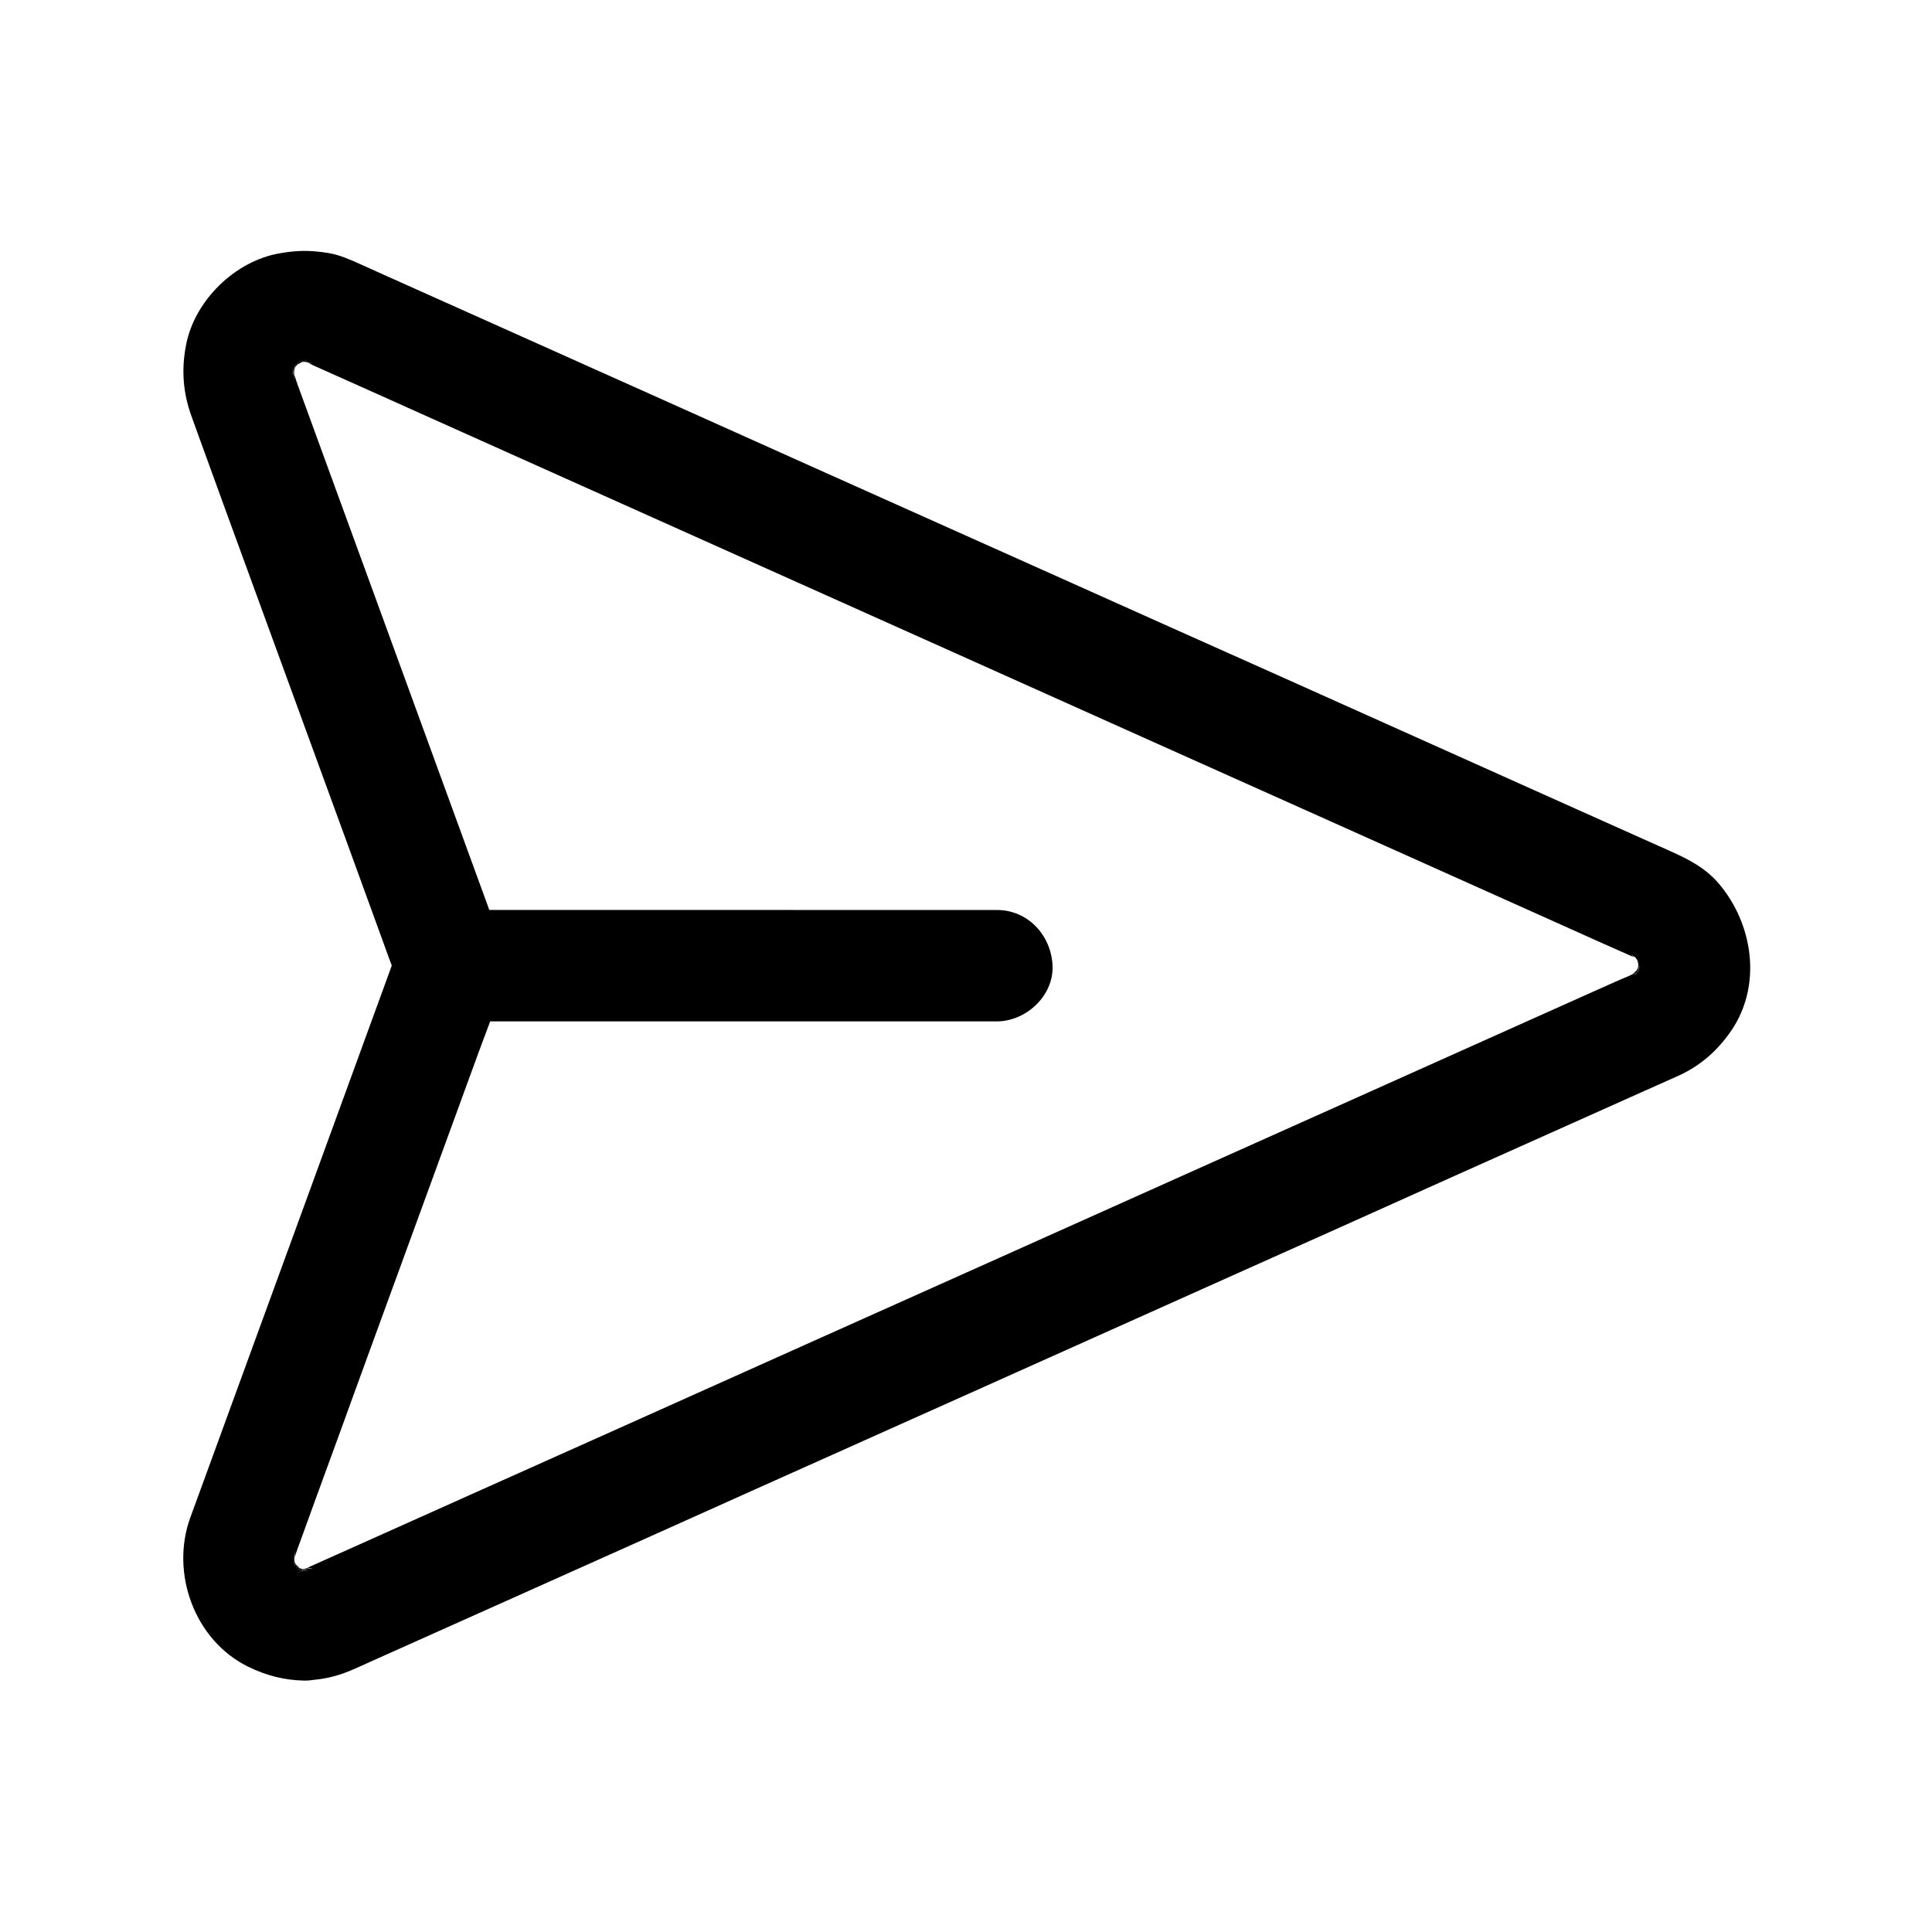 <?xml version="1.0" encoding="UTF-8"?>
<!-- The Best Svg Icon site in the world: iconSvg.co, Visit us! https://iconsvg.co -->
<svg fill="#000000" width="800px" height="800px" version="1.1" viewBox="144 144 512 512" xmlns="http://www.w3.org/2000/svg">
 <g>
  <path d="m599.46 378.11c-3.543-4.133-8.07-6.445-12.84-8.562-8.316-3.738-16.629-7.43-24.945-11.168-15.598-6.988-31.191-13.973-46.738-20.961-20.074-9.004-40.148-18.008-60.223-26.961-21.695-9.742-43.395-19.434-65.141-29.176-20.664-9.25-41.328-18.5-61.992-27.797-16.875-7.578-33.75-15.105-50.625-22.68-10.383-4.625-20.715-9.297-31.094-13.922-1.871-0.836-3.691-1.672-5.559-2.508-0.344-0.148-0.688-0.297-0.984-0.441-2.656-1.18-5.266-2.363-8.168-2.856-4.676-0.789-8.363-0.789-13.039 0.051-11.809 2.016-22.535 12.496-24.797 24.254-1.277 6.496-0.836 12.695 1.426 18.895 0.492 1.426 1.031 2.805 1.523 4.231 2.363 6.543 4.773 13.086 7.133 19.633 7.676 20.961 15.301 41.969 22.977 62.926 6.594 18.055 13.188 36.062 19.73 54.121 0.543 1.574 1.133 3.102 1.723 4.676-1.77 4.922-3.59 9.84-5.363 14.711-5.215 14.316-10.43 28.586-15.645 42.902-5.902 16.137-11.758 32.227-17.664 48.363l-12.547 34.383c-0.738 1.969-1.426 3.938-2.164 5.902-5.363 14.711 1.082 32.621 15.398 39.605 4.773 2.312 9.496 3.543 14.859 3.641 0.984 0 1.918-0.098 2.856-0.246 3.543-0.344 6.789-1.277 10.137-2.754 1.031-0.441 2.016-0.887 3-1.328 0.148-0.051 0.246-0.098 0.395-0.195 0.641-0.297 1.23-0.543 1.871-0.836 3.102-1.379 6.25-2.805 9.348-4.184 12.348-5.512 24.699-11.07 37.047-16.582 18.156-8.117 36.262-16.234 54.414-24.402 21.207-9.496 42.41-18.992 63.617-28.488 21.5-9.645 43-19.285 64.551-28.93 19.141-8.562 38.277-17.121 57.367-25.73 13.875-6.199 27.797-12.449 41.672-18.648 5.856-2.609 11.711-5.266 17.613-7.871 5.953-2.656 10.527-6.691 14.219-12.055 8.215-12.051 5.801-28.289-3.348-39.012zm-20.762 22.039c-0.051-0.098-0.098-0.246-0.148-0.344-0.051 0.148-0.098 0.246-0.148 0.395 0.051 0.441 0.098 0.836 0.195 1.277-0.051-0.395-0.148-0.836-0.195-1.23-0.051 0.098-0.098 0.195-0.148 0.344 0 0.098 0 0.195-0.051 0.246 0.246-0.195 0.195 0-0.051 0.344 0.195-0.098 0.195-0.148 0 0.051-0.051 0.246-0.051 0.492-0.098 0.789 0-0.246 0.051-0.492 0.051-0.738-0.098 0.148-0.195 0.297-0.297 0.395-0.148 0.395-0.344 0.836-0.492 1.23 0.148-0.395 0.297-0.738 0.395-1.133-0.441 0.543-0.836 0.934-0.297 0-1.23 0.934-0.984 0.688-0.492 0.195-0.148 0.098-0.297 0.195-0.395 0.246-0.934 0.492-1.918 0.887-2.902 1.277-0.297 0.148-0.59 0.246-0.887 0.395-1.82 0.789-3.59 1.625-5.41 2.41-7.871 3.543-15.742 7.035-23.617 10.578-12.348 5.559-24.746 11.07-37.098 16.629-15.449 6.938-30.898 13.824-46.348 20.762-17.121 7.676-34.242 15.352-51.363 23.027-17.27 7.723-34.586 15.5-51.855 23.223-16.188 7.281-32.422 14.516-48.609 21.797-13.629 6.102-27.258 12.203-40.887 18.301-9.645 4.328-19.238 8.609-28.879 12.941-4.231 1.871-8.414 3.789-12.645 5.656-0.148 0.051-0.297 0.148-0.441 0.195 0.195-0.051 0.395-0.098 0.543-0.148-0.395 0.148-0.738 0.297-1.133 0.492 0.641-0.098 1.277-0.195 1.969-0.246-0.543 0.195-1.23 0.246-1.969 0.297 0 0-0.051 0-0.051 0.051-0.051 0.051-0.148 0.051-0.195 0.098 0.441 0.098 0.887 0.195 1.328 0.246-0.492-0.051-0.984-0.148-1.477-0.195-0.051 0-0.051 0-0.098 0.051 0.395 0.195 0.789 0.395 1.23 0.59-0.441-0.195-0.887-0.344-1.328-0.543-0.098 0.051-0.195 0.098-0.297 0.148 0.246 0.246 0.098 0.246-0.148 0.051-0.441 0.195-0.887 0.395-1.328 0.543 0.441-0.195 0.887-0.395 1.328-0.59-0.098-0.051-0.195-0.148-0.297-0.195h-0.051c-0.148 0-0.344 0.051-0.492 0.051 0.148-0.051 0.297-0.051 0.492-0.098 0 0-0.051-0.051-0.098-0.051-0.051-0.051-0.098-0.051-0.148-0.098-0.195 0-0.395-0.051-0.59-0.098 0.195 0 0.395 0 0.543 0.051-0.148-0.098-0.344-0.246-0.441-0.344-0.098-0.051-0.148-0.051-0.246-0.098 0.051 0.148 0.098 0.246 0.148 0.395-0.051-0.148-0.098-0.246-0.148-0.395-0.148-0.051-0.246-0.098-0.395-0.148 0.148 0.051 0.246 0.098 0.395 0.148 0-0.051-0.051-0.098-0.051-0.148-0.148-0.148-0.195-0.246-0.098-0.195-0.098-0.246-0.195-0.492-0.297-0.738 0 0-0.051 0-0.051-0.051 0 0.344 0.051 0.641 0.051 0.984-0.051-0.344-0.098-0.688-0.148-1.031 0-0.098-0.051-0.195-0.051-0.297-0.051-0.098-0.098-0.195-0.098-0.246-0.051 0.297-0.148 0.641-0.195 0.934 0.051-0.344 0.098-0.688 0.148-1.082-0.195-0.441-0.344-0.887-0.543-1.277 0.195 0.395 0.344 0.789 0.543 1.18 0-0.098 0.051-0.195 0.051-0.297-0.051-0.395-0.098-0.836-0.148-1.23 0.051 0.344 0.148 0.688 0.195 1.031 0.098-0.738 0.195-1.523 0.297-2.262-0.051 0.738-0.098 1.426-0.148 2.164 0.492-1.82 1.23-3.59 1.871-5.41 1.23-3.394 2.461-6.789 3.691-10.184 4.328-11.855 8.66-23.664 12.941-35.523 10.086-27.652 20.223-55.352 30.309-83 0.984-2.656 2.016-5.363 3-8.02h134.27c7.723 0 15.105-6.789 14.762-14.762-0.344-8.02-6.496-14.762-14.762-14.762l-134.51-0.004c-0.148-0.395-0.297-0.836-0.441-1.23-9.691-26.52-19.336-53.039-29.027-79.555-7.035-19.336-14.121-38.621-21.156-57.957-0.395-1.133-0.789-2.215-1.133-3.344 0 0.688 0.051 1.379 0.148 2.066-0.098-0.738-0.195-1.477-0.297-2.164-0.098 0.344-0.148 0.738-0.195 1.082 0.051-0.441 0.148-0.887 0.195-1.328 0-0.098 0-0.195-0.051-0.246-0.195 0.395-0.395 0.836-0.59 1.23 0.195-0.441 0.395-0.887 0.543-1.328-0.051-0.395-0.098-0.789-0.148-1.18 0.051 0.344 0.148 0.738 0.195 1.082 0.051-0.098 0.051-0.148 0.098-0.246v-0.195l-0.051 0.051s0-0.051 0.051-0.051c0.051-0.344 0.098-0.738 0.148-1.082-0.051 0.344-0.051 0.641-0.051 0.984 0-0.051 0.051-0.051 0.051-0.098 0.098-0.195 0.195-0.441 0.246-0.641-0.051 0-0.051-0.051 0.098-0.195 0.051-0.098 0.051-0.148 0.098-0.195-0.148 0.051-0.246 0.098-0.395 0.148 0.148-0.051 0.246-0.098 0.395-0.148 0.051-0.148 0.098-0.246 0.148-0.395-0.051 0.148-0.098 0.246-0.148 0.395 0.098-0.051 0.148-0.051 0.246-0.098 0.148-0.098 0.246-0.246 0.395-0.344-0.195 0-0.344 0.051-0.543 0.051 0.195-0.051 0.395-0.051 0.59-0.098h0.051c0.148-0.148 0.297-0.246 0.441-0.344-0.148-0.051-0.297-0.051-0.441-0.098 0.148 0 0.297 0.051 0.492 0.051 0.344-0.246 0.492-0.297 0.195 0.051 0.148 0 0.297 0.051 0.395 0.051 0.098-0.051 0.246-0.098 0.344-0.148-0.395-0.148-0.738-0.344-1.133-0.492 0.395 0.148 0.789 0.344 1.18 0.492 0.297-0.148 0.641-0.246 0.934-0.395-0.297 0.148-0.59 0.297-0.836 0.441 0.098 0.051 0.195 0.098 0.297 0.148 0.297-0.051 0.59-0.098 0.887-0.148-0.297 0.051-0.543 0.098-0.836 0.148 0.098 0.051 0.195 0.098 0.246 0.098 0.59 0.098 1.133 0.148 1.723 0.246-0.492-0.051-0.934-0.098-1.426-0.098 0.441 0.195 0.887 0.344 1.328 0.543-0.344-0.098-0.641-0.195-0.934-0.297 2.656 1.18 5.312 2.363 7.922 3.543 8.609 3.836 17.219 7.723 25.781 11.562 12.84 5.758 25.684 11.512 38.523 17.27 15.695 7.035 31.391 14.07 47.086 21.105 17.219 7.723 34.488 15.449 51.711 23.172 17.219 7.723 34.441 15.449 51.66 23.172 15.891 7.133 31.785 14.219 47.676 21.352 13.188 5.902 26.32 11.809 39.508 17.711 9.055 4.082 18.156 8.117 27.207 12.203 3.492 1.574 6.988 3.148 10.48 4.676 0.934 0.441 1.969 0.836 2.902 1.277 0.148 0.051 0.297 0.148 0.492 0.246l-0.051-0.051c-0.887-0.934-0.344-0.492 0.297 0.051-0.297-0.59 0-0.344 0.344 0.098-0.098-0.344-0.246-0.688-0.395-0.984 0.148 0.344 0.297 0.738 0.441 1.082 0.051 0.051 0.148 0.148 0.195 0.246 0.098 0.051 0.148 0.098 0.195 0.148 0-0.195-0.051-0.344-0.051-0.543 0.051 0.195 0.051 0.395 0.098 0.59 0.098 0.098 0.195 0.195 0.246 0.297 0 0-0.098-0.051-0.246-0.195v0.051c0.246 0.344 0.344 0.59 0.051 0.344 0 0.098 0.051 0.246 0.051 0.344 0.051 0.098 0.098 0.195 0.148 0.297 0.098-0.395 0.148-0.789 0.195-1.18-0.051 0.441-0.148 0.887-0.195 1.277 0.051 0.148 0.098 0.246 0.148 0.395 0.051-0.098 0.098-0.246 0.148-0.344-0.051 0.148-0.098 0.246-0.148 0.395 0.195-0.07 0.246 0.031 0.297 0.176z"/>
  <path d="m224.85 559.8c-0.051 0.051-0.148 0.051-0.195 0.098 0.441 0.098 0.887 0.195 1.328 0.246-0.492-0.051-0.984-0.148-1.477-0.195-0.051 0-0.051 0-0.098 0.051 0.395 0.195 0.789 0.395 1.23 0.59-0.441-0.195-0.887-0.344-1.328-0.543-0.098 0.051-0.195 0.098-0.297 0.148 0.246 0.246 0.098 0.246-0.148 0.051-0.441 0.195-0.887 0.395-1.328 0.543 0.441-0.195 0.887-0.395 1.328-0.59-0.098-0.051-0.195-0.148-0.297-0.195h-0.051c-0.148 0-0.344 0.051-0.492 0.051 0.148-0.051 0.297-0.051 0.492-0.098 0 0-0.051-0.051-0.098-0.051-0.051-0.051-0.098-0.051-0.148-0.098-0.195 0-0.395-0.051-0.59-0.098 0.195 0 0.395 0 0.543 0.051-0.148-0.098-0.344-0.246-0.441-0.344-0.098-0.051-0.148-0.051-0.246-0.098 0.051 0.148 0.098 0.246 0.148 0.395-0.051-0.148-0.098-0.246-0.148-0.395-0.148-0.051-0.246-0.098-0.395-0.148 0.148 0.051 0.246 0.098 0.395 0.148 0-0.051-0.051-0.098-0.051-0.148-0.148-0.148-0.195-0.246-0.098-0.195-0.098-0.246-0.195-0.492-0.297-0.738 0 0-0.051 0-0.051-0.051 0 0.344 0.051 0.641 0.051 0.984-0.051-0.344-0.098-0.688-0.148-1.031 0-0.098-0.051-0.195-0.051-0.297-0.051-0.098-0.098-0.195-0.098-0.246-0.051 0.297-0.148 0.641-0.195 0.934 0.051-0.344 0.098-0.688 0.148-1.082-0.195-0.441-0.344-0.887-0.543-1.277 0.195 0.395 0.344 0.789 0.543 1.18 0-0.098 0.051-0.195 0.051-0.297-0.051-0.395-0.098-0.836-0.148-1.23 0.051 0.344 0.148 0.688 0.195 1.031 0.098-0.738 0.195-1.523 0.297-2.262-0.051 0.738-0.098 1.426-0.148 2.164v0.836c0.051 0.148 0.098 0.297 0.098 0.441 0.098 0.148 0.148 0.297 0.246 0.441-0.051-0.051-0.098-0.098-0.148-0.148v0.051c0.098 0.098 0.195 0.195 0.246 0.297-0.051-0.051-0.098-0.148-0.148-0.195 0.492 0.395 0.789 0.738 1.031 0.984-0.098-0.051-0.195-0.098-0.297-0.148-0.098-0.098-0.195-0.148-0.246-0.246-0.098-0.098-0.195-0.246-0.297-0.344 0.098 0.148 0.148 0.297 0.246 0.395 0 0 0.051 0 0.051 0.051 0.098 0.051 0.195 0.098 0.246 0.148 0.098 0.098 0.246 0.195 0.344 0.297h0.051c-0.051-0.051-0.051-0.098-0.098-0.148 0.148 0.098 0.297 0.148 0.441 0.246 0.148 0.051 0.297 0.098 0.441 0.148 0.441-0.098 0.887-0.195 1.277-0.344 0.195-0.051 0.395-0.098 0.543-0.148-0.395 0.148-0.738 0.297-1.133 0.492h-0.051c0.059-0.113 0.059-0.062 0.012-0.062z"/>
  <path d="m227.11 240c-0.492-0.051-0.934-0.098-1.426-0.098 0.441 0.195 0.887 0.344 1.328 0.543-0.344-0.098-0.641-0.195-0.934-0.297-0.297-0.098-0.59-0.148-0.887-0.246h-0.984c-0.051 0-0.148 0.051-0.195 0.051-0.395 0.195-0.789 0.441-1.18 0.641-0.051 0.051-0.098 0.098-0.148 0.148-0.098 0.098-0.195 0.246-0.344 0.395-0.098 0.148-0.195 0.297-0.246 0.492-0.051 0.195-0.098 0.395-0.148 0.59v0.789c0 0.688 0.051 1.379 0.148 2.066-0.098-0.738-0.195-1.477-0.297-2.164-0.098 0.344-0.148 0.738-0.195 1.082 0.051-0.441 0.148-0.887 0.195-1.328 0-0.098 0-0.195-0.051-0.246-0.195 0.395-0.395 0.836-0.59 1.23 0.195-0.441 0.395-0.887 0.543-1.328-0.051-0.395-0.098-0.789-0.148-1.18 0.051 0.344 0.148 0.738 0.195 1.082 0.051-0.098 0.051-0.148 0.098-0.246v-0.195l-0.051 0.051s0-0.051 0.051-0.051c0.051-0.344 0.098-0.738 0.148-1.082-0.051 0.344-0.051 0.641-0.051 0.984 0-0.051 0.051-0.051 0.051-0.098 0.098-0.195 0.195-0.441 0.246-0.641-0.051 0-0.051-0.051 0.098-0.195 0.051-0.098 0.051-0.148 0.098-0.195-0.148 0.051-0.246 0.098-0.395 0.148 0.148-0.051 0.246-0.098 0.395-0.148 0.051-0.148 0.098-0.246 0.148-0.395-0.051 0.148-0.098 0.246-0.148 0.395 0.098-0.051 0.148-0.051 0.246-0.098 0.148-0.098 0.246-0.246 0.395-0.344-0.195 0-0.344 0.051-0.543 0.051 0.195-0.051 0.395-0.051 0.59-0.098h0.051c0.148-0.148 0.297-0.246 0.441-0.344-0.148-0.051-0.297-0.051-0.441-0.098 0.148 0 0.297 0.051 0.492 0.051 0.344-0.246 0.492-0.297 0.195 0.051 0.148 0 0.297 0.051 0.395 0.051 0.098-0.051 0.246-0.098 0.344-0.148-0.395-0.148-0.738-0.344-1.133-0.492 0.395 0.148 0.789 0.344 1.18 0.492 0.297-0.148 0.641-0.246 0.934-0.395-0.297 0.148-0.59 0.297-0.836 0.441 0.098 0.051 0.195 0.098 0.297 0.148 0.297-0.051 0.59-0.098 0.887-0.148-0.297 0.051-0.543 0.098-0.836 0.148 0.098 0.051 0.195 0.098 0.246 0.098 0.594-0.07 1.184 0.027 1.773 0.078z"/>
  <path d="m578.5 399.8c-0.051 0.148-0.098 0.246-0.148 0.395 0.051 0.441 0.098 0.836 0.195 1.277-0.051-0.395-0.148-0.836-0.195-1.23-0.051 0.098-0.098 0.195-0.148 0.344 0 0.098 0 0.195-0.051 0.246 0.246-0.195 0.195 0-0.051 0.344 0.195-0.098 0.195-0.148 0 0.051-0.051 0.246-0.051 0.492-0.098 0.789 0-0.246 0.051-0.492 0.051-0.738-0.098 0.148-0.195 0.297-0.297 0.395-0.148 0.395-0.344 0.836-0.492 1.23 0.148-0.395 0.297-0.738 0.395-1.133-0.441 0.543-0.836 0.934-0.297 0-1.23 0.934-0.984 0.688-0.492 0.195 0.246-0.246 0.59-0.543 0.836-0.789 0.098-0.148 0.148-0.246 0.246-0.395 0.051-0.195 0.148-0.441 0.195-0.641v-0.934c-0.051-0.195-0.098-0.344-0.148-0.543-0.148-0.246-0.297-0.492-0.441-0.738-0.195-0.195-0.344-0.344-0.543-0.543l-0.051-0.051c-0.887-0.934-0.344-0.492 0.297 0.051-0.297-0.59 0-0.344 0.344 0.098-0.098-0.344-0.246-0.688-0.395-0.984 0.148 0.344 0.297 0.738 0.441 1.082 0.051 0.051 0.148 0.148 0.195 0.246 0.051 0.051 0.098 0.148 0.148 0.195l0.051 0.051v-0.098c0-0.195-0.051-0.344-0.051-0.543 0.051 0.195 0.051 0.395 0.098 0.59v0.098 0.051c0.246 0.344 0.344 0.59 0.051 0.344 0 0.098 0.051 0.246 0.051 0.344 0.051 0.098 0.098 0.195 0.148 0.297 0.098-0.395 0.148-0.789 0.195-1.18-0.051 0.441-0.148 0.887-0.195 1.277 0.051 0.148 0.098 0.246 0.148 0.395 0.051-0.098 0.098-0.246 0.148-0.344 0.008 0.207-0.043 0.352-0.141 0.5 0.051 0.098 0.098 0.195 0.148 0.344 0-0.145-0.051-0.246-0.148-0.344z"/>
 </g>
</svg>